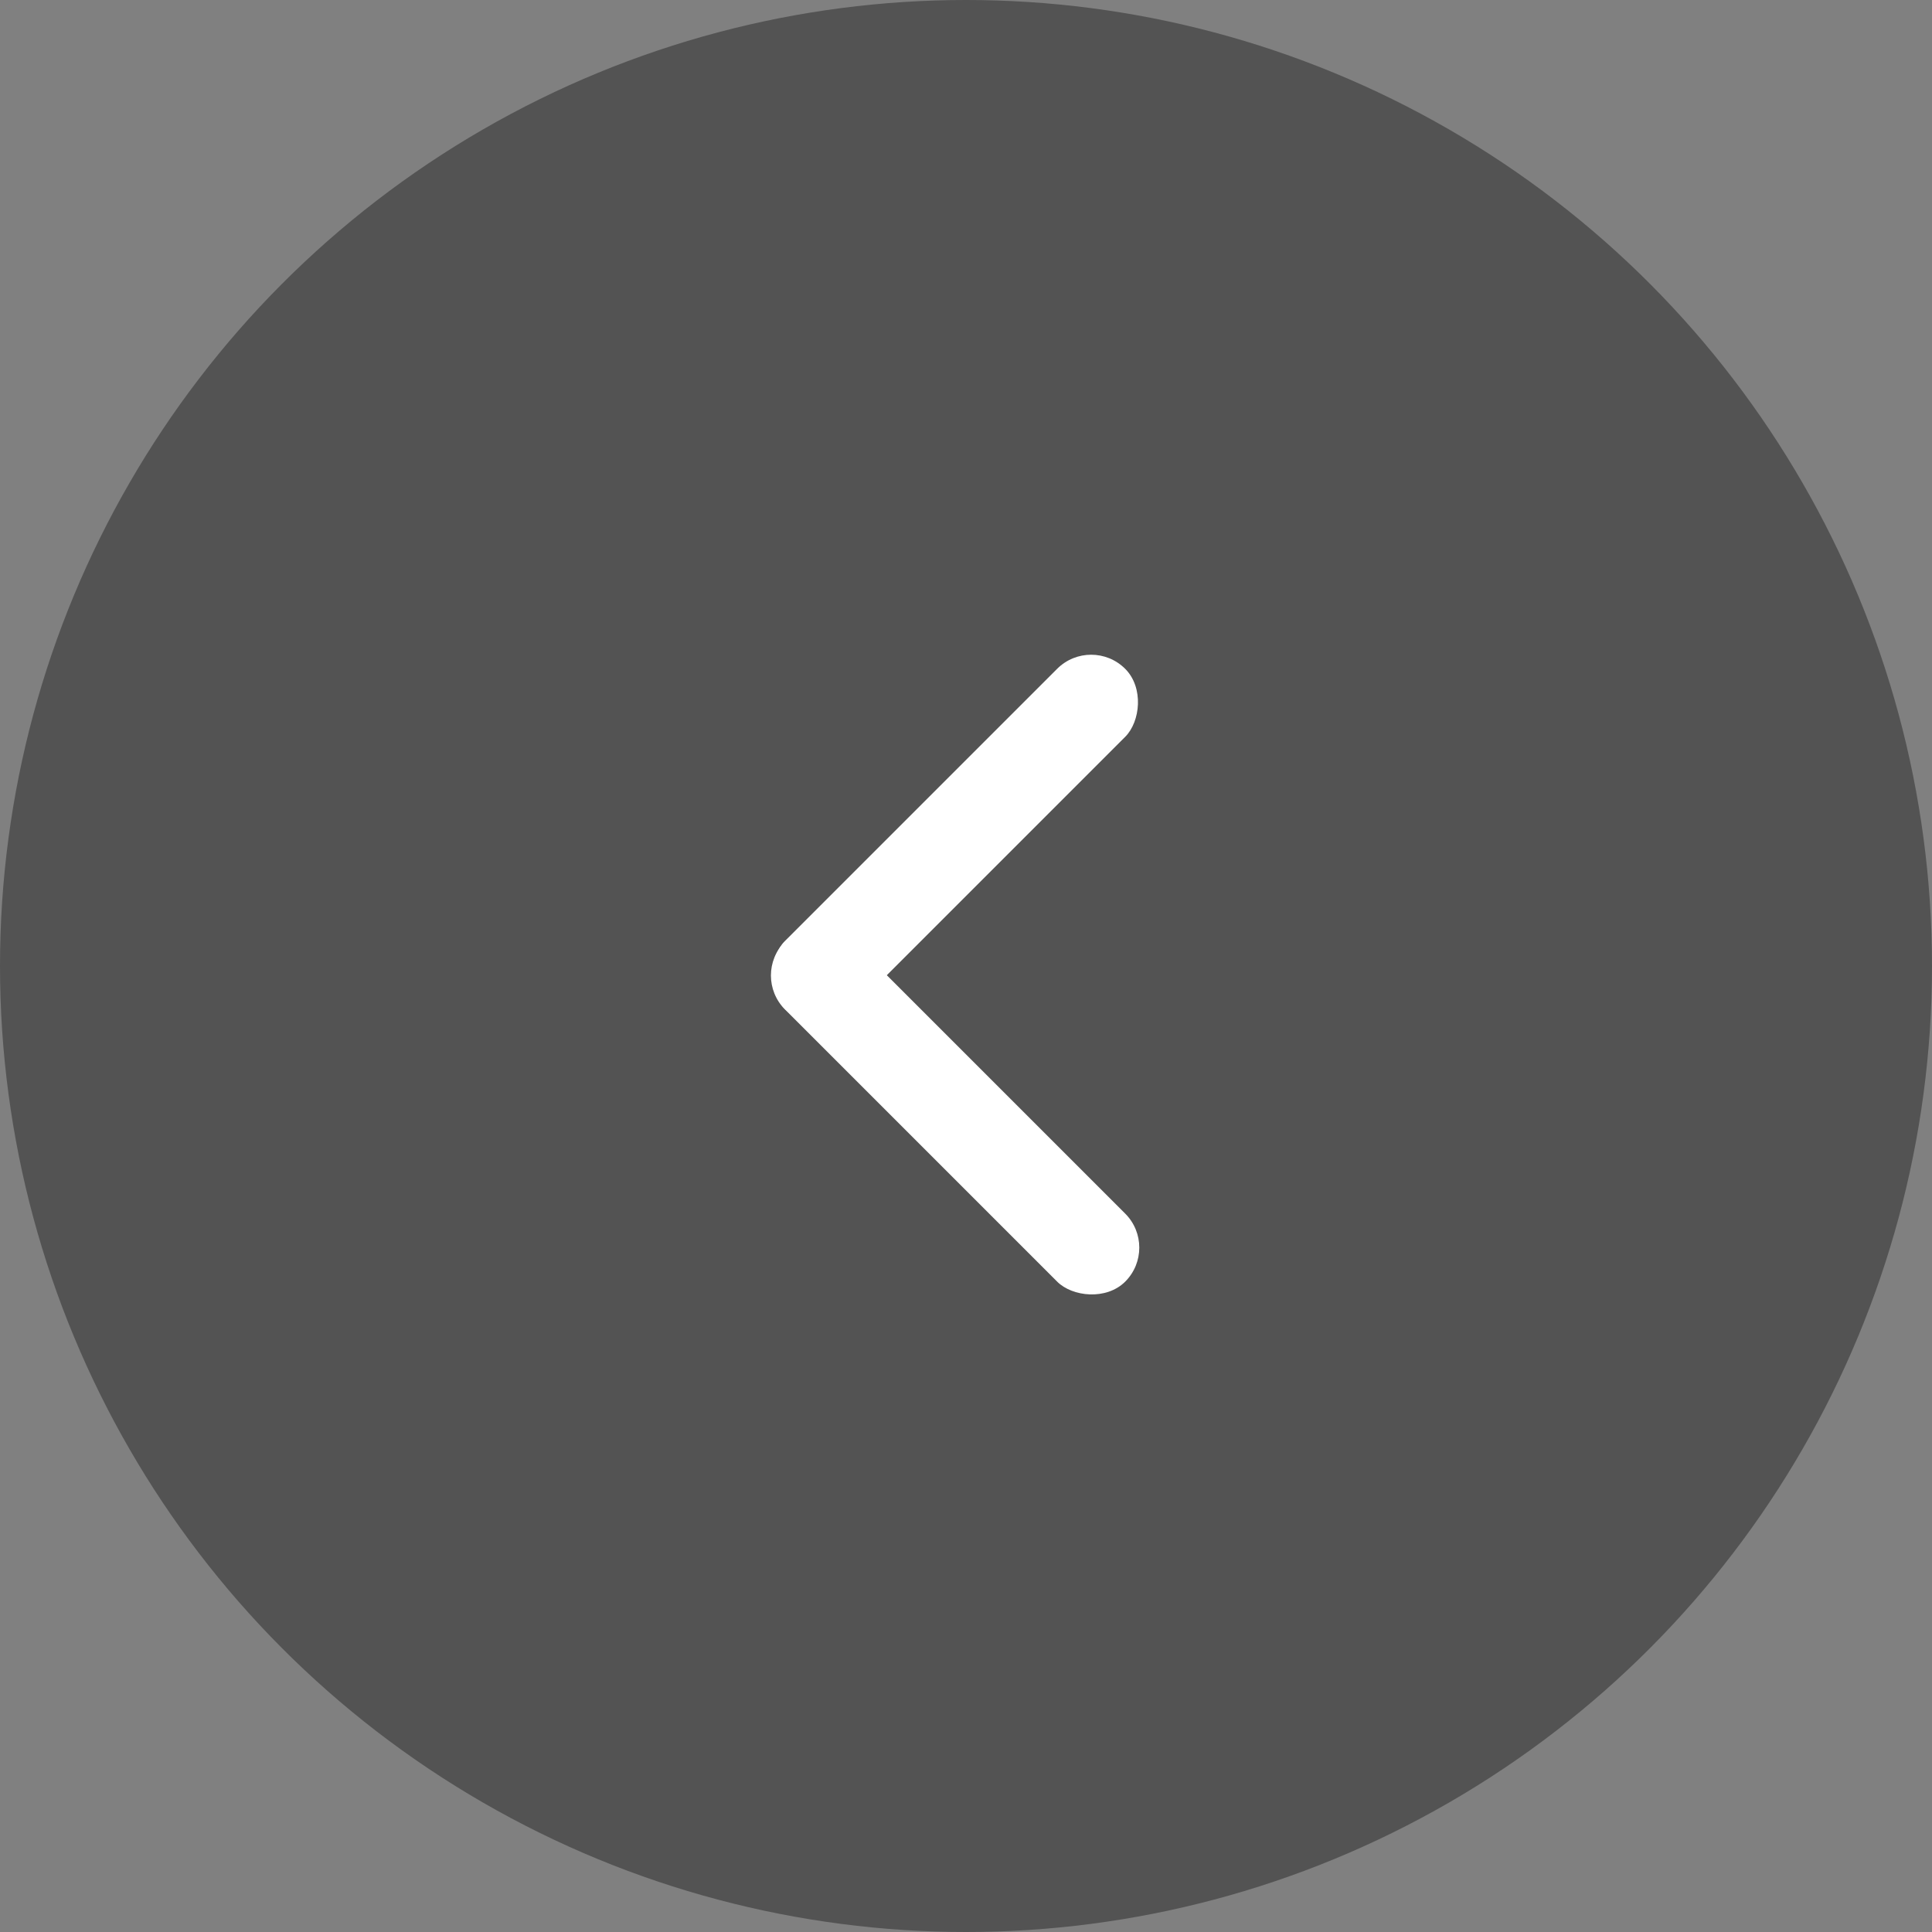 <svg id="i_banner_left" xmlns="http://www.w3.org/2000/svg" width="70" height="70" viewBox="0 0 70 70">
  <rect x="0" y="0" width="70" height="70" fill="#808080" stroke="none"/>
  <circle id="Ellipse_11" data-name="Ellipse 11" cx="35" cy="35" r="35" opacity="0.35"/>
  <g id="Group_91" data-name="Group 91" transform="translate(42 23) rotate(90)">
    <rect id="Rectangle_1682" data-name="Rectangle 1682" width="3.486" height="17.431" rx="1.743" transform="translate(0 2.465) rotate(-45)" fill="#fff"/>
    <rect id="Rectangle_1683" data-name="Rectangle 1683" width="3.486" height="17.431" rx="1.743" transform="translate(12.343 14.79) rotate(-135)" fill="#fff"/>
  </g>
</svg>
